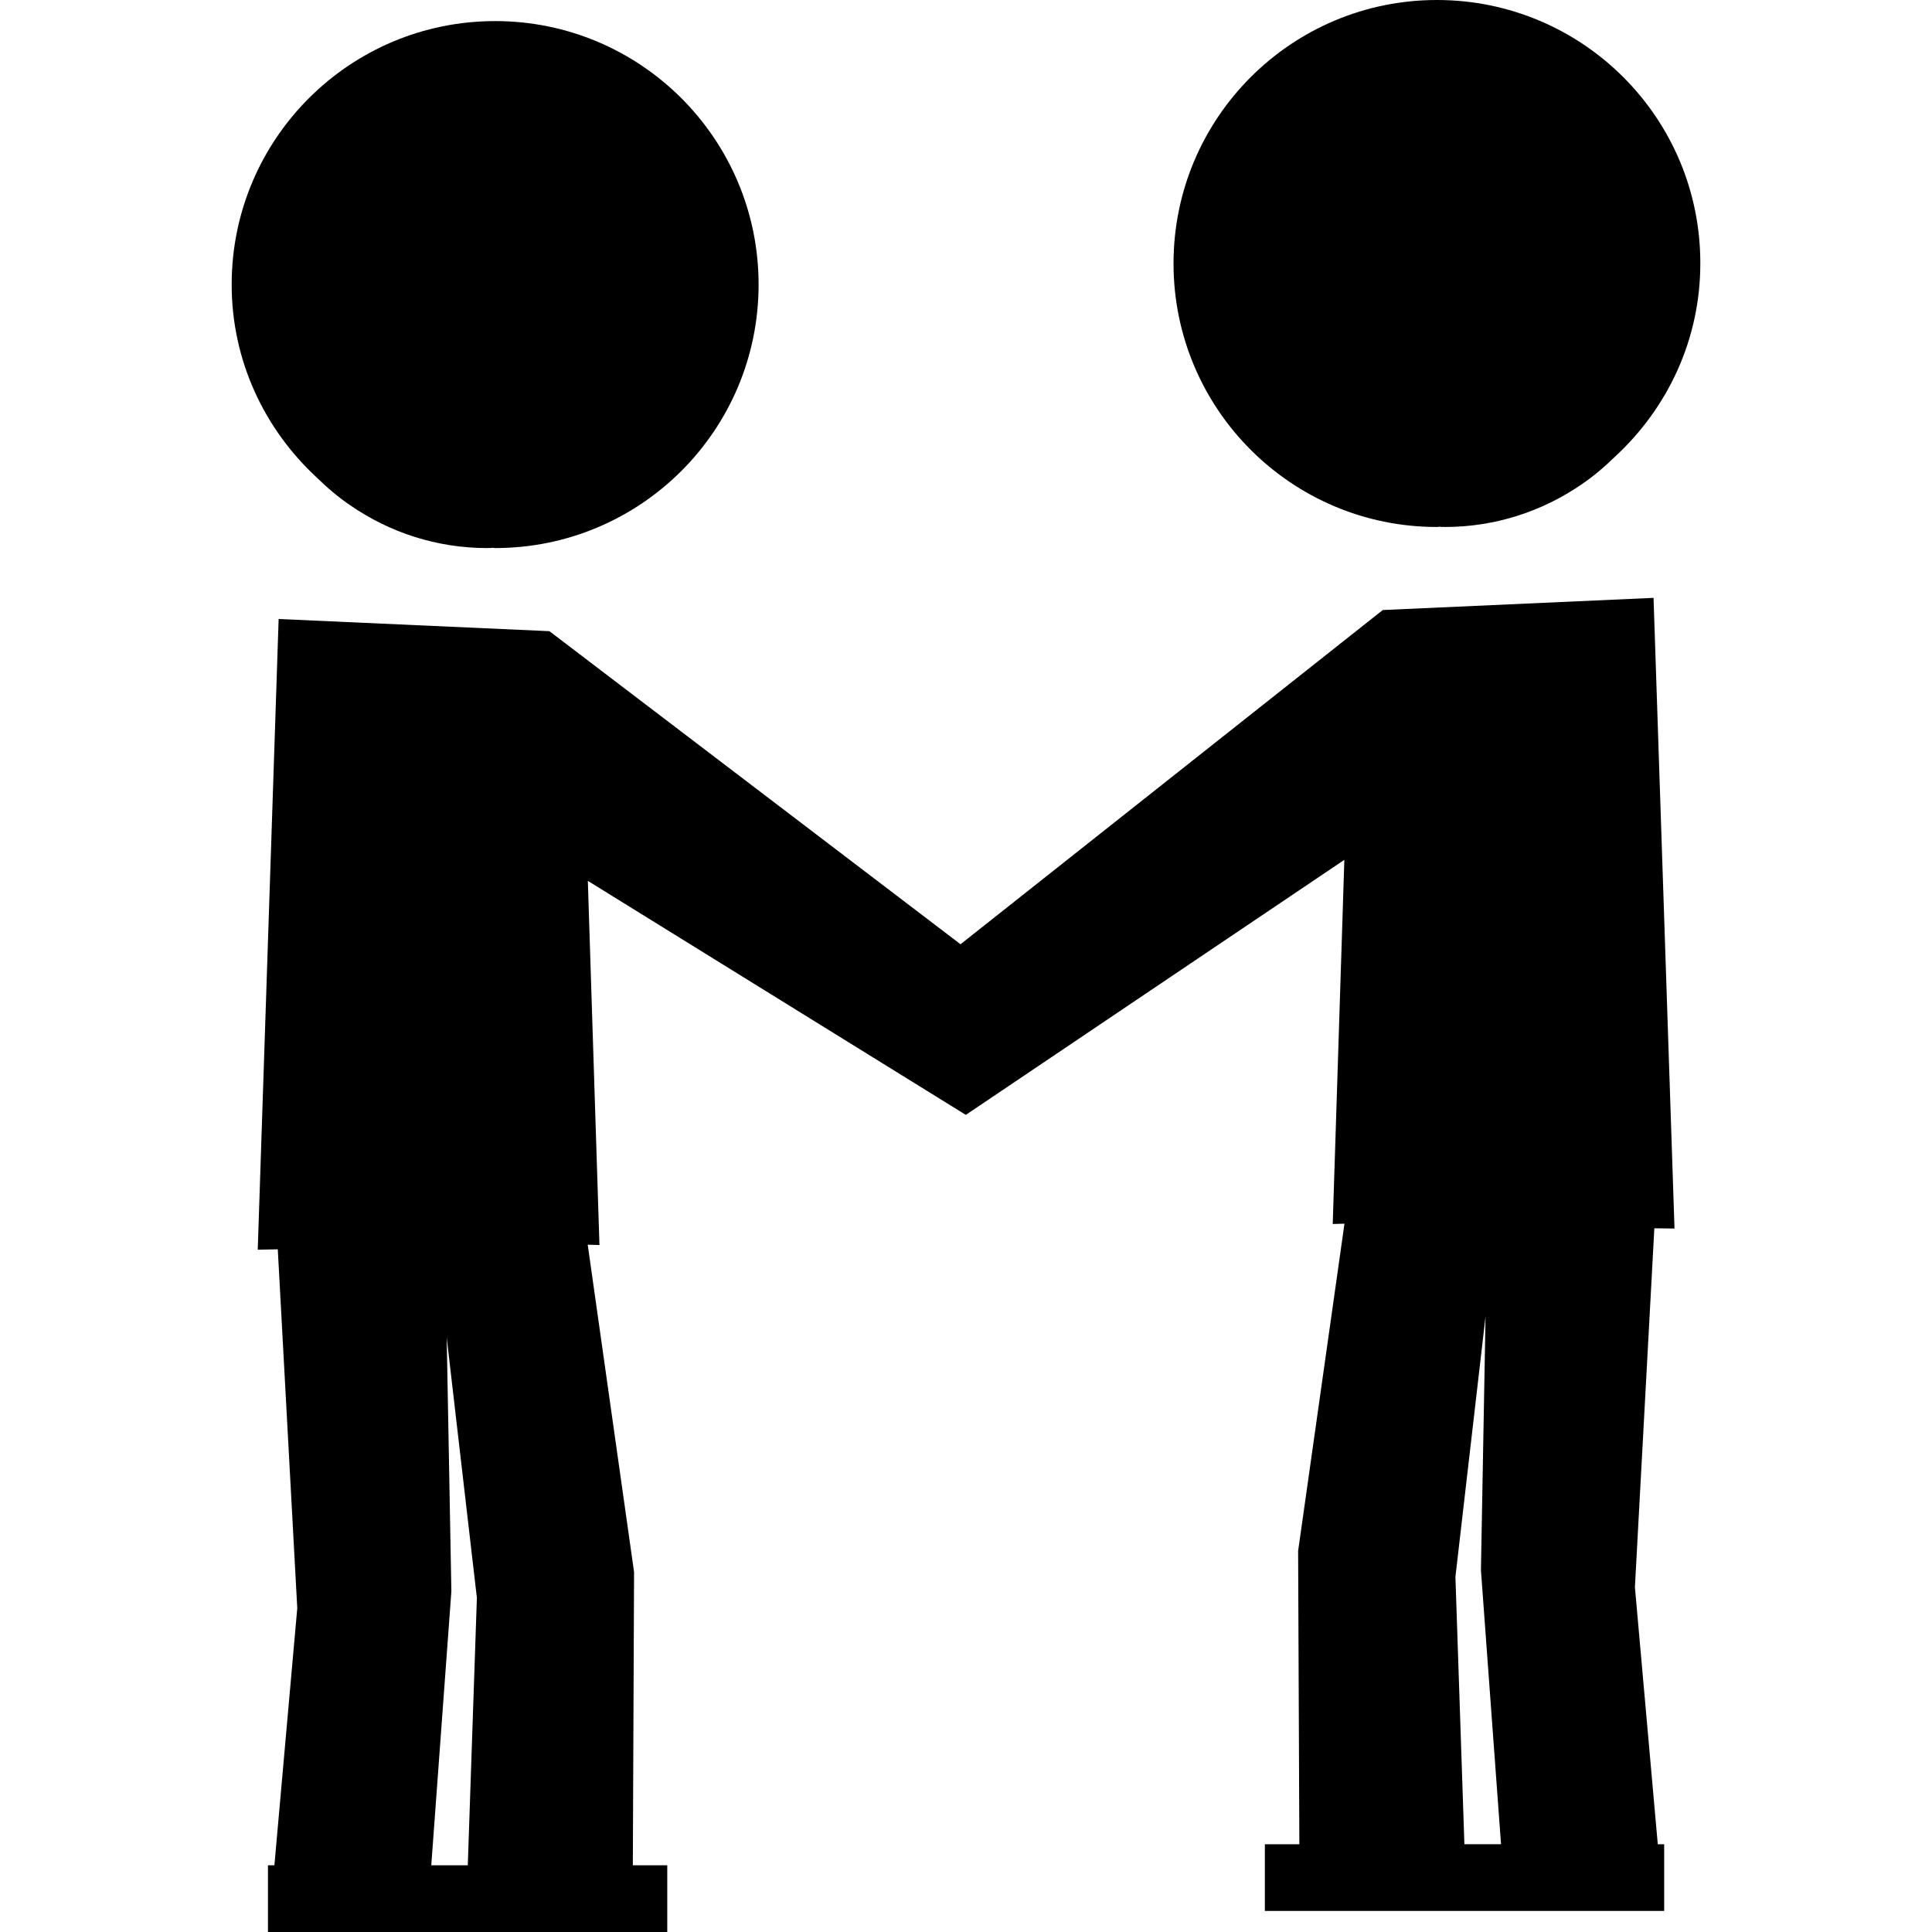 <?xml version="1.0" encoding="iso-8859-1"?>
<!-- Generator: Adobe Illustrator 16.0.0, SVG Export Plug-In . SVG Version: 6.00 Build 0)  -->
<!DOCTYPE svg PUBLIC "-//W3C//DTD SVG 1.1//EN" "http://www.w3.org/Graphics/SVG/1.1/DTD/svg11.dtd">
<svg version="1.1" id="Capa_1" xmlns="http://www.w3.org/2000/svg" xmlns:xlink="http://www.w3.org/1999/xlink" x="0px" y="0px"
	 width="31.43px" height="31.43px" viewBox="0 0 31.43 31.43" style="enable-background:new 0 0 31.43 31.43;" xml:space="preserve"
	>
<g>
	<g>
		<path d="M5.705,8.225c0.632,0.435,1.396,0.691,2.22,0.691c0.008,0,0.016-0.002,0.023-0.002c0.007,0,0.016,0.002,0.023,0.002
			c0.015,0,0.028-0.004,0.042-0.005c0.015,0.001,0.028,0.005,0.042,0.005c2.367,0,4.286-1.919,4.286-4.287
			c0-2.367-1.919-4.286-4.286-4.286c-2.367,0-4.286,1.919-4.286,4.286c0,1.24,0.534,2.349,1.375,3.131
			C5.318,7.929,5.501,8.089,5.705,8.225z"/>
		<path d="M27.241,19.986L26.9,9.726l-4.405,0.198l-6.869,5.437l-6.688-5.093L4.533,10.07l-0.34,10.26l0.326-0.006l0.317,5.838
			l-0.372,4.183H4.359v1.085h3.208h0.08h3.208v-1.085h-0.56l0.02-4.771l-0.754-5.325l0.191,0.005l-0.189-5.924l6.149,3.807
			l6.158-4.149l-0.189,5.924l0.191-0.005l-0.754,5.324l0.02,4.772h-0.561v1.084h3.209h0.08h3.207v-1.084h-0.104l-0.372-4.183
			l0.316-5.838L27.241,19.986z M7.61,30.345H7.567H7.016l0.327-4.458l-0.076-4.128l0.491,4.236L7.61,30.345z M23.866,30.002h-0.043
			l-0.146-4.35l0.49-4.236l-0.075,4.128l0.327,4.458H23.866z"/>
		<path d="M23.376,8.573c0.016,0,0.029-0.004,0.043-0.005c0.015,0.001,0.027,0.005,0.041,0.005c0.009,0,0.017-0.002,0.023-0.002
			c0.008,0,0.016,0.002,0.023,0.002c0.824,0,1.588-0.257,2.22-0.691c0.202-0.136,0.386-0.296,0.56-0.465
			c0.842-0.782,1.375-1.891,1.375-3.131C27.665,1.919,25.745,0,23.376,0c-2.366,0-4.285,1.919-4.285,4.286
			C19.091,6.654,21.01,8.573,23.376,8.573z"/>
	</g>
</g>
<g>
</g>
<g>
</g>
<g>
</g>
<g>
</g>
<g>
</g>
<g>
</g>
<g>
</g>
<g>
</g>
<g>
</g>
<g>
</g>
<g>
</g>
<g>
</g>
<g>
</g>
<g>
</g>
<g>
</g>
</svg>

